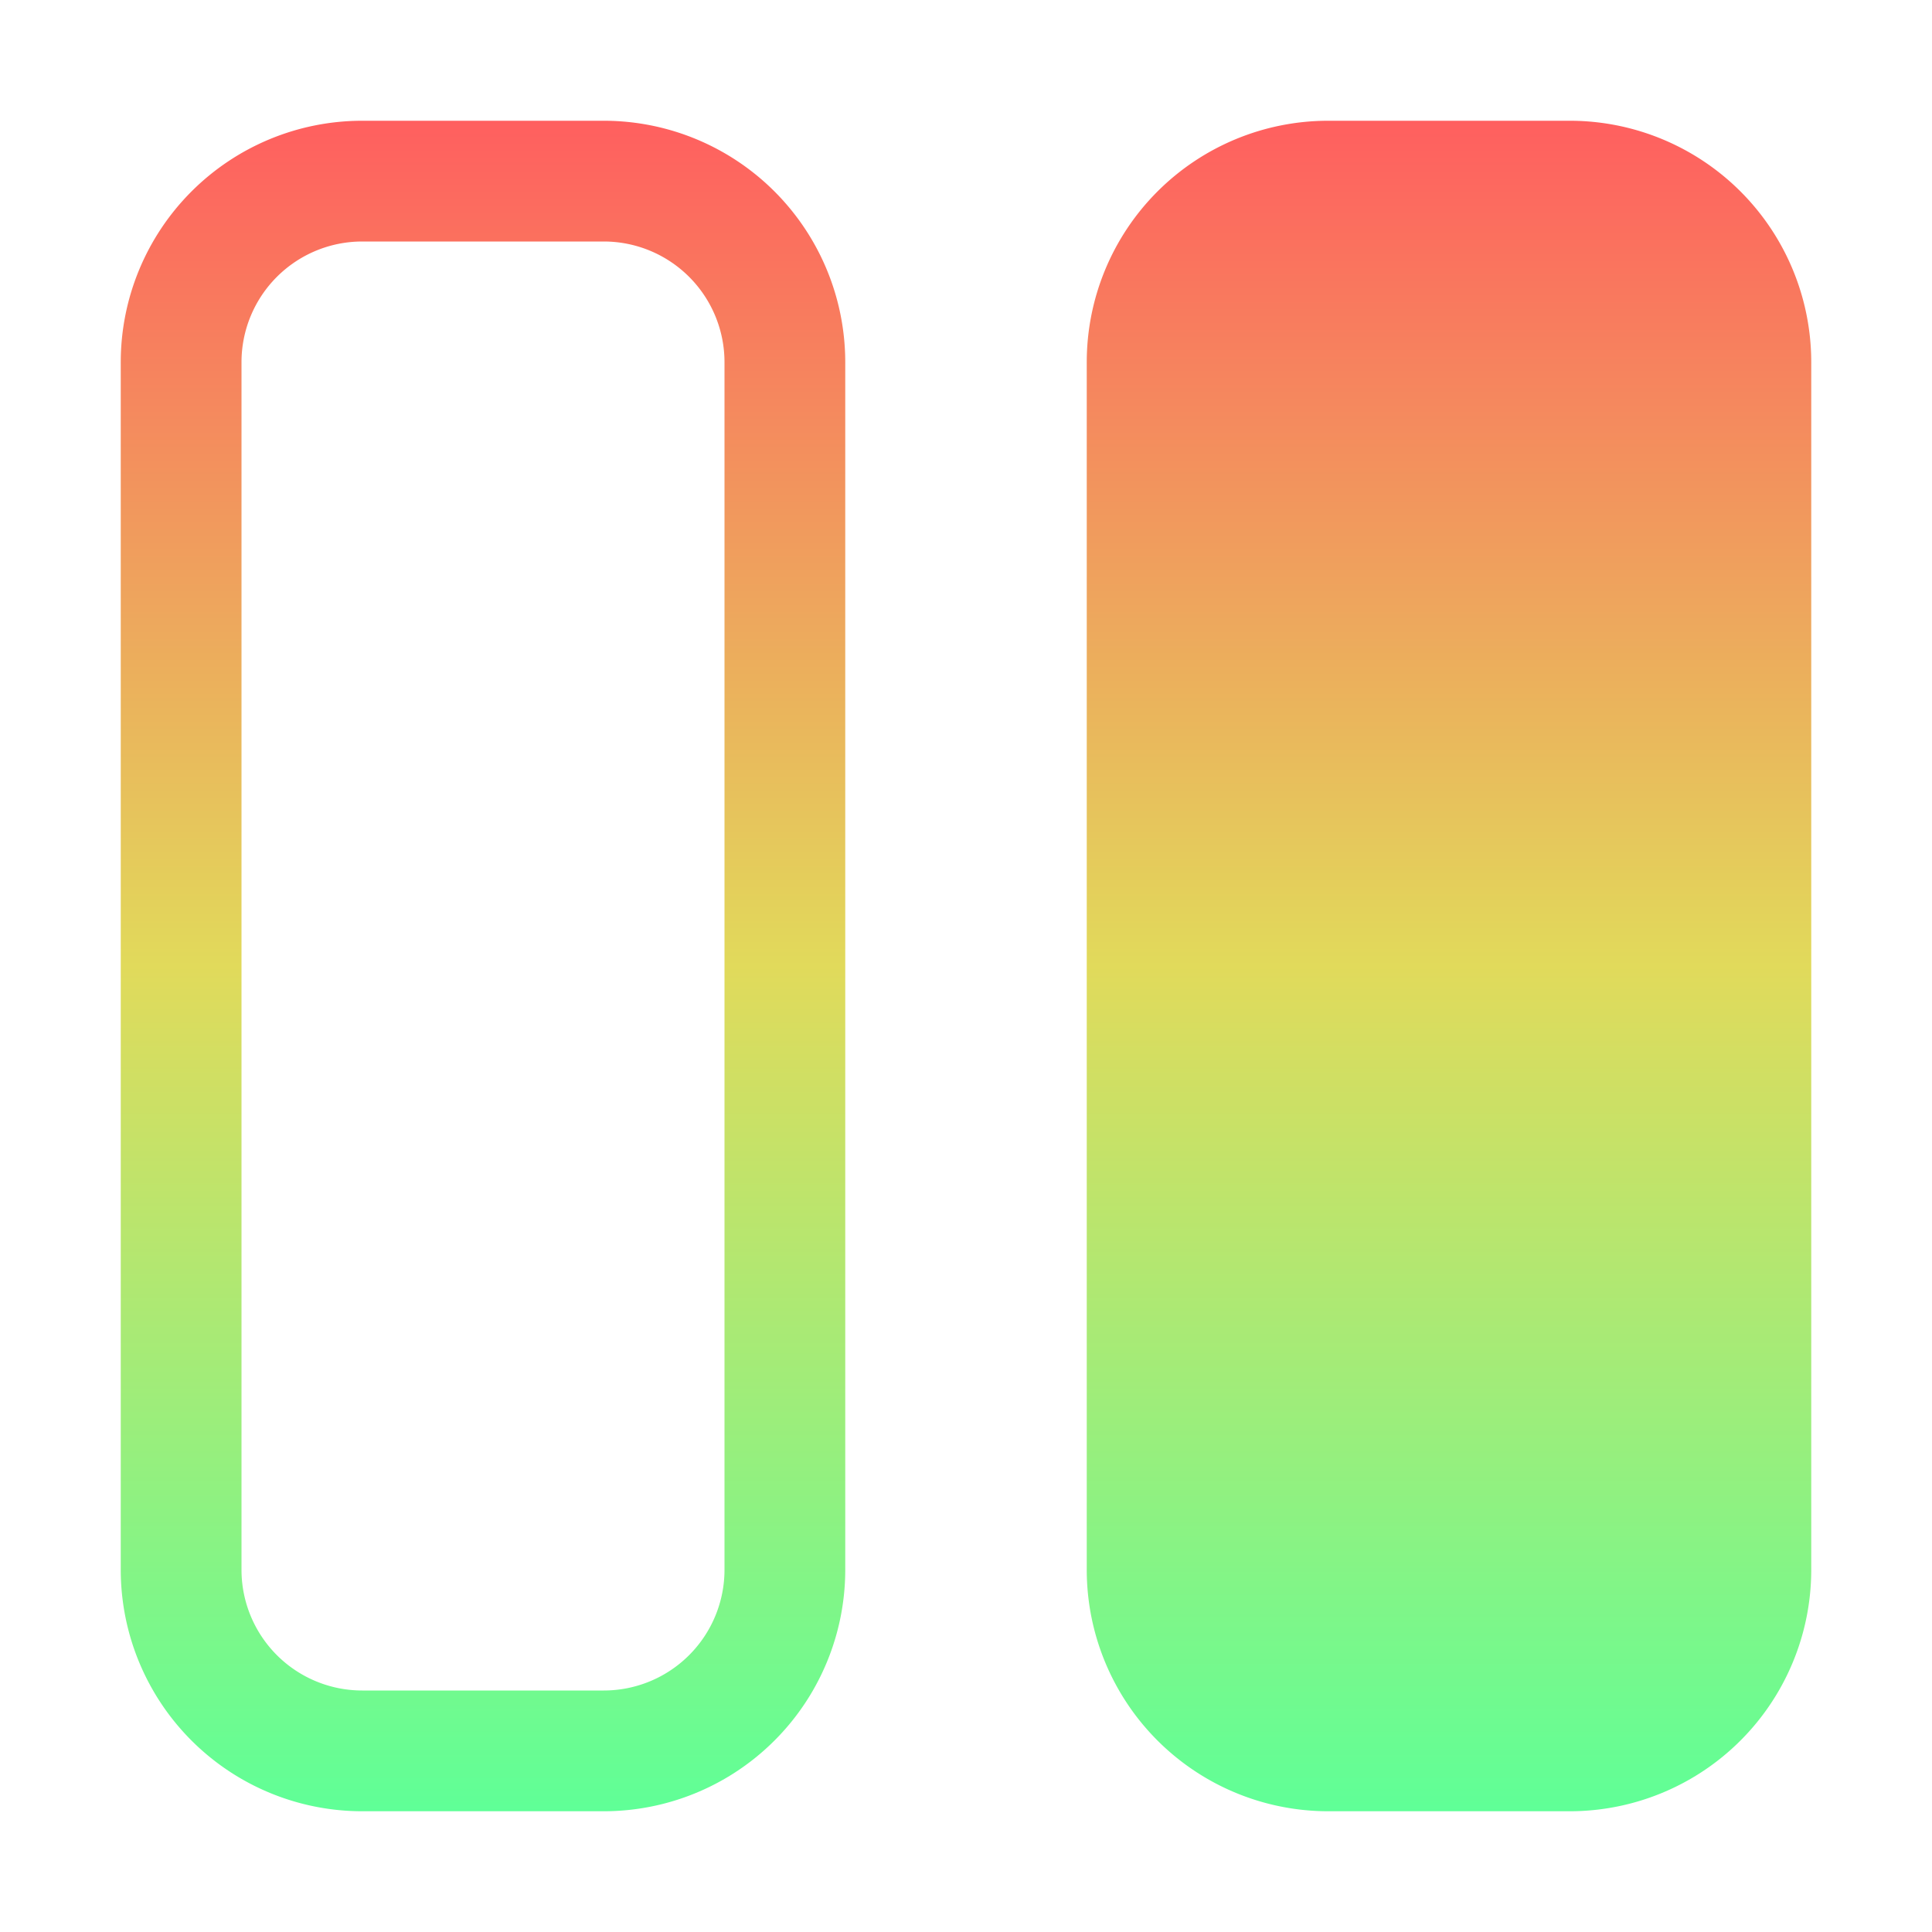 <svg xmlns="http://www.w3.org/2000/svg" width="16" height="16"><linearGradient id="a" x2="0" y1="1" y2="15" gradientUnits="userSpaceOnUse"><stop offset="0" stop-color="#ff5f5f"/><stop offset=".5" stop-color="#e1da5b"/><stop offset="1" stop-color="#5fff97"/></linearGradient><path fill="url(#a)" d="M3 1a2 2 0 0 0-2 2v10a2 2 0 0 0 2 2h2a2 2 0 0 0 2-2V3a2 2 0 0 0-2-2zm8 0a2 2 0 0 0-2 2v10a2 2 0 0 0 2 2h2a2 2 0 0 0 2-2V3a2 2 0 0 0-2-2zM3 2h2a1 1 0 0 1 1 1v10a1 1 0 0 1-1 1H3a1 1 0 0 1-1-1V3a1 1 0 0 1 1-1z"/></svg>
